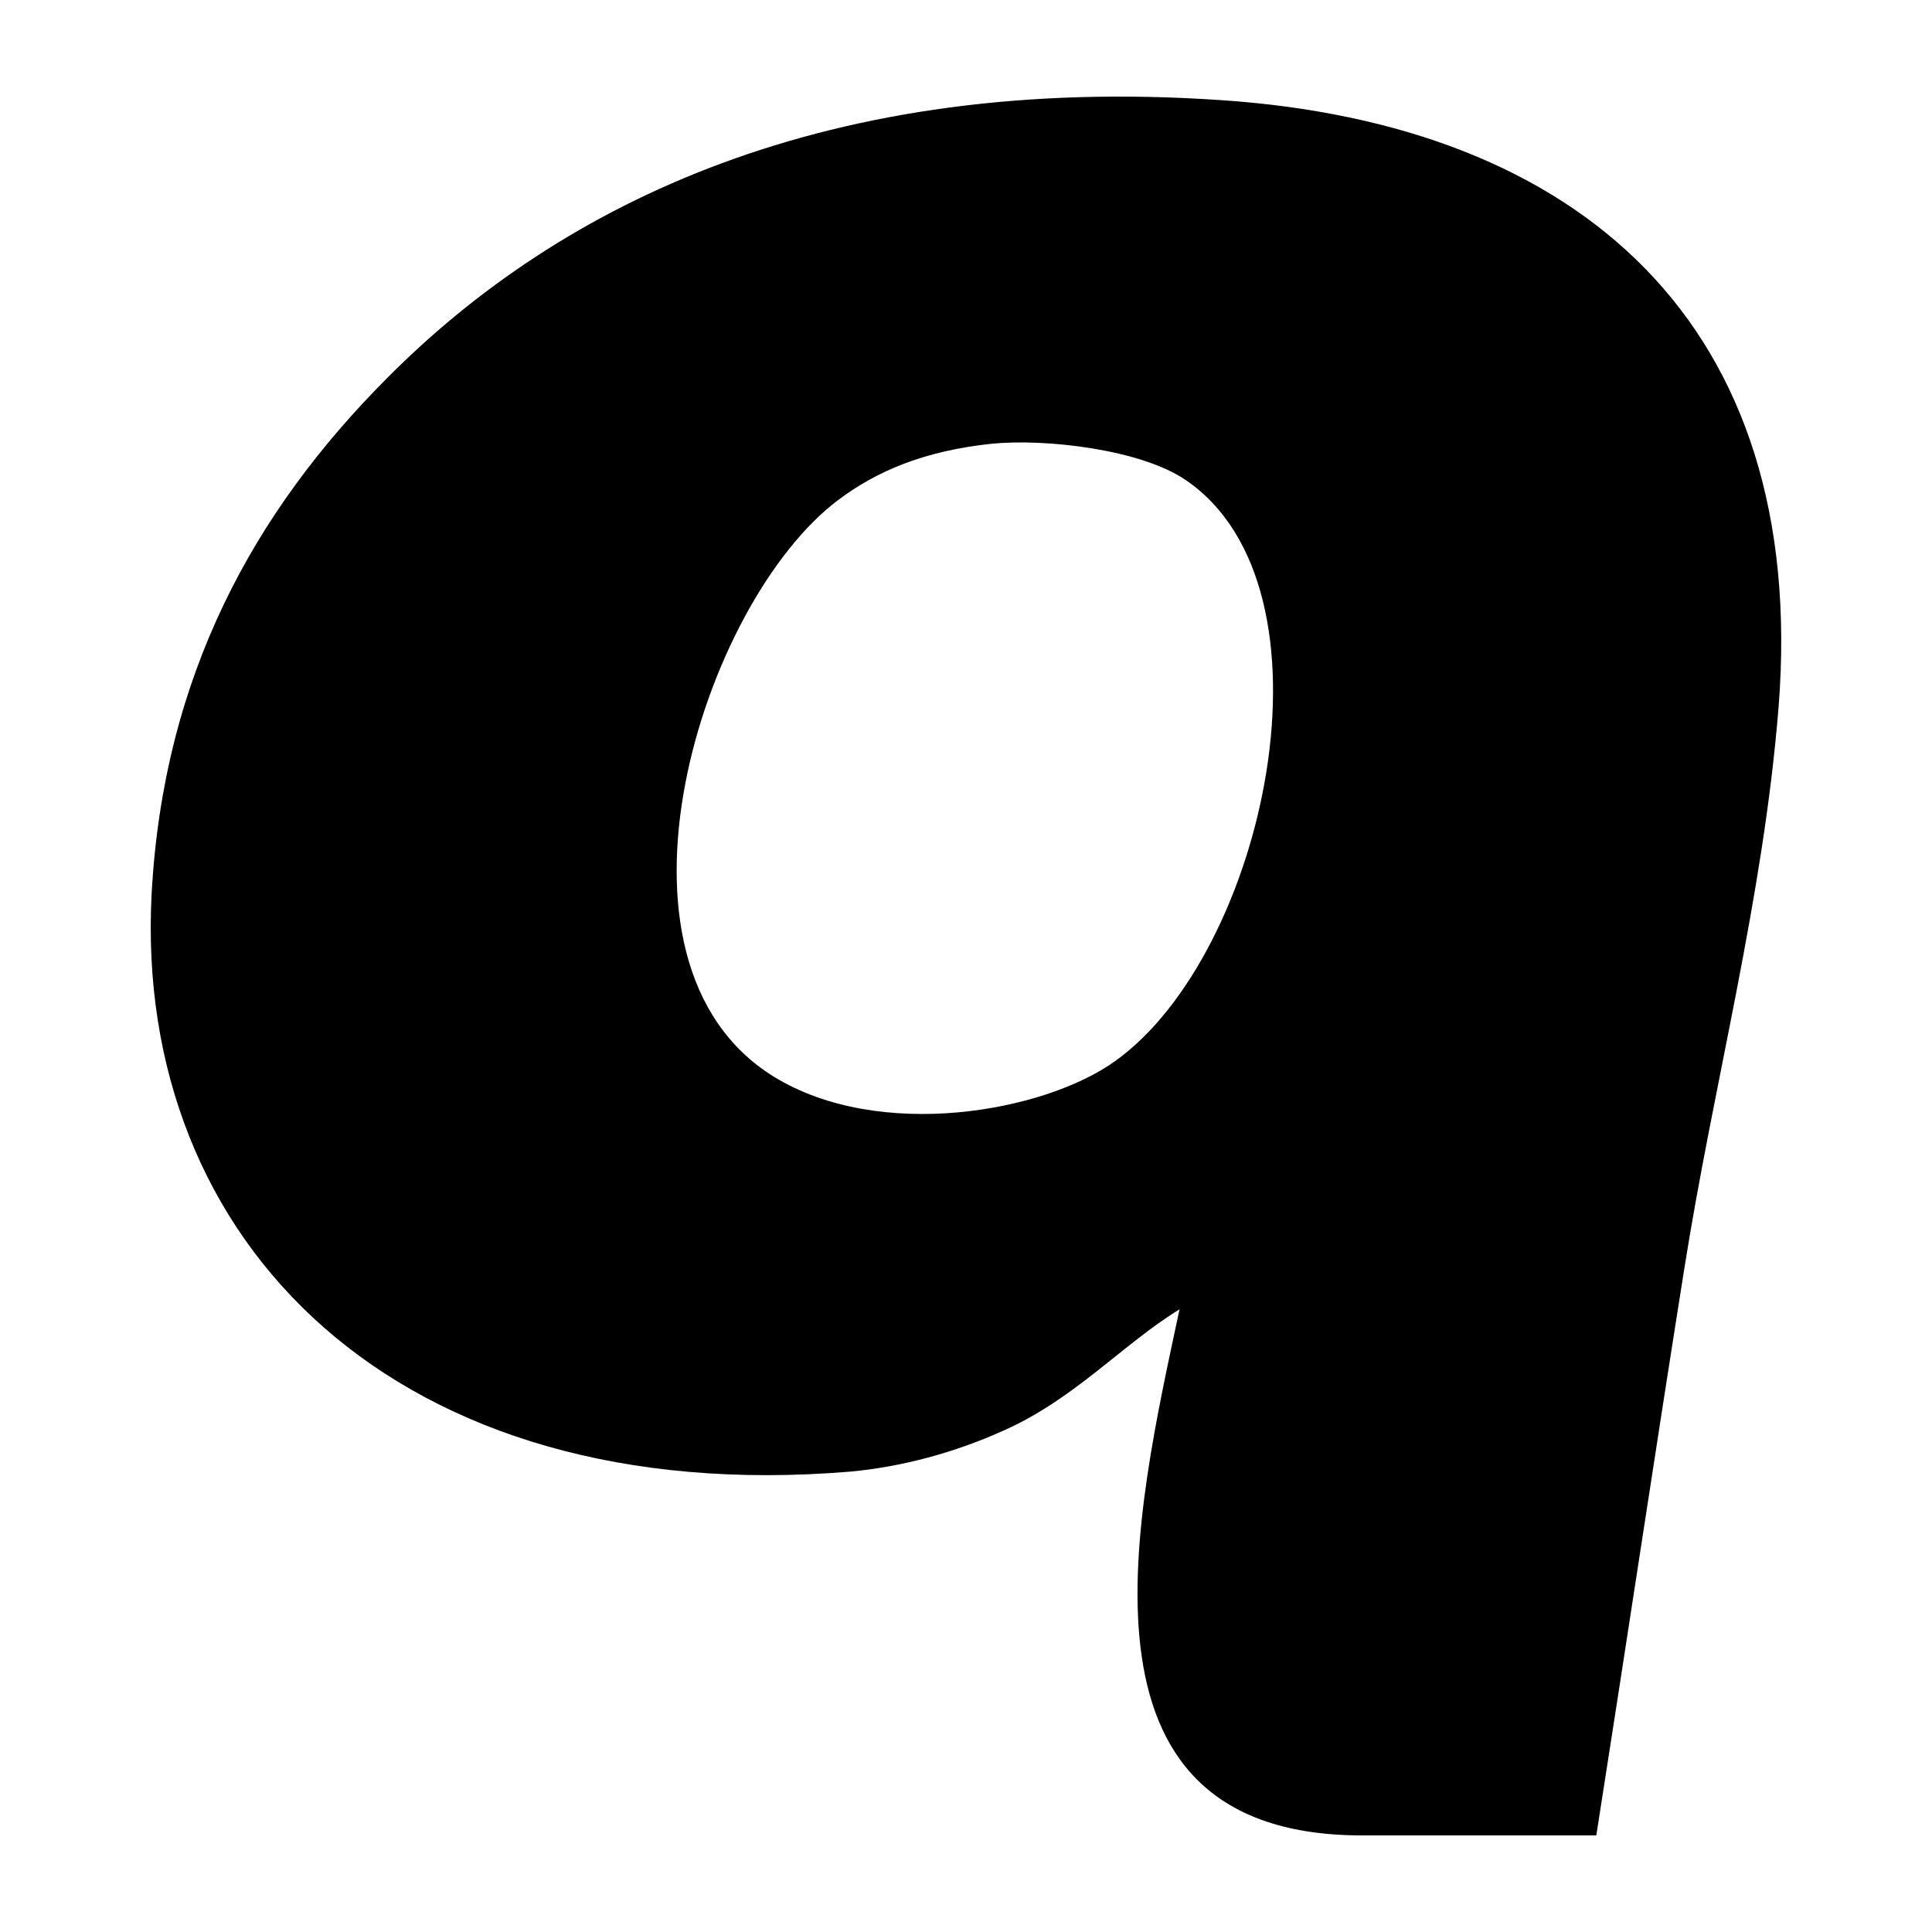 <?xml version="1.0" ?><!DOCTYPE svg  PUBLIC '-//W3C//DTD SVG 1.1//EN'  'http://www.w3.org/Graphics/SVG/1.1/DTD/svg11.dtd'><svg enable-background="new 0 0 100 100" height="100px" id="Layer_1" version="1.1" viewBox="0 0 100 100" width="100px" xml:space="preserve" xmlns="http://www.w3.org/2000/svg" xmlns:xlink="http://www.w3.org/1999/xlink"><g><defs><rect height="100" id="SVGID_1_" width="100"/></defs><path d="M70.279,94.999h0.479h11.867c1.651-10.526,3.058-19.924,4.551-29.31   c1.524-9.65,4.083-19.125,4.884-29.098C93.614,16.765,81.747,6.413,63.168,5.181C42.863,3.805,29.08,10.456,20.027,19.579   c-6.906,6.923-11.575,15.431-12.18,26.703C6.91,64.305,20.526,78.123,44.016,76.17c2.658-0.244,5.402-0.986,7.893-2.109   c3.69-1.621,6.192-4.482,9.143-6.291C58.824,78.261,54.818,94.846,70.279,94.999 M57.7,54.936   c-3.693,2.638-12.18,4.143-17.631,0.803c-9.648-5.94-3.721-24.596,3.331-29.869c1.963-1.476,4.416-2.53,7.92-2.901   c2.824-0.282,7.736,0.303,10.033,1.865C69.617,30.419,65.514,49.377,57.7,54.936"/></g></svg>